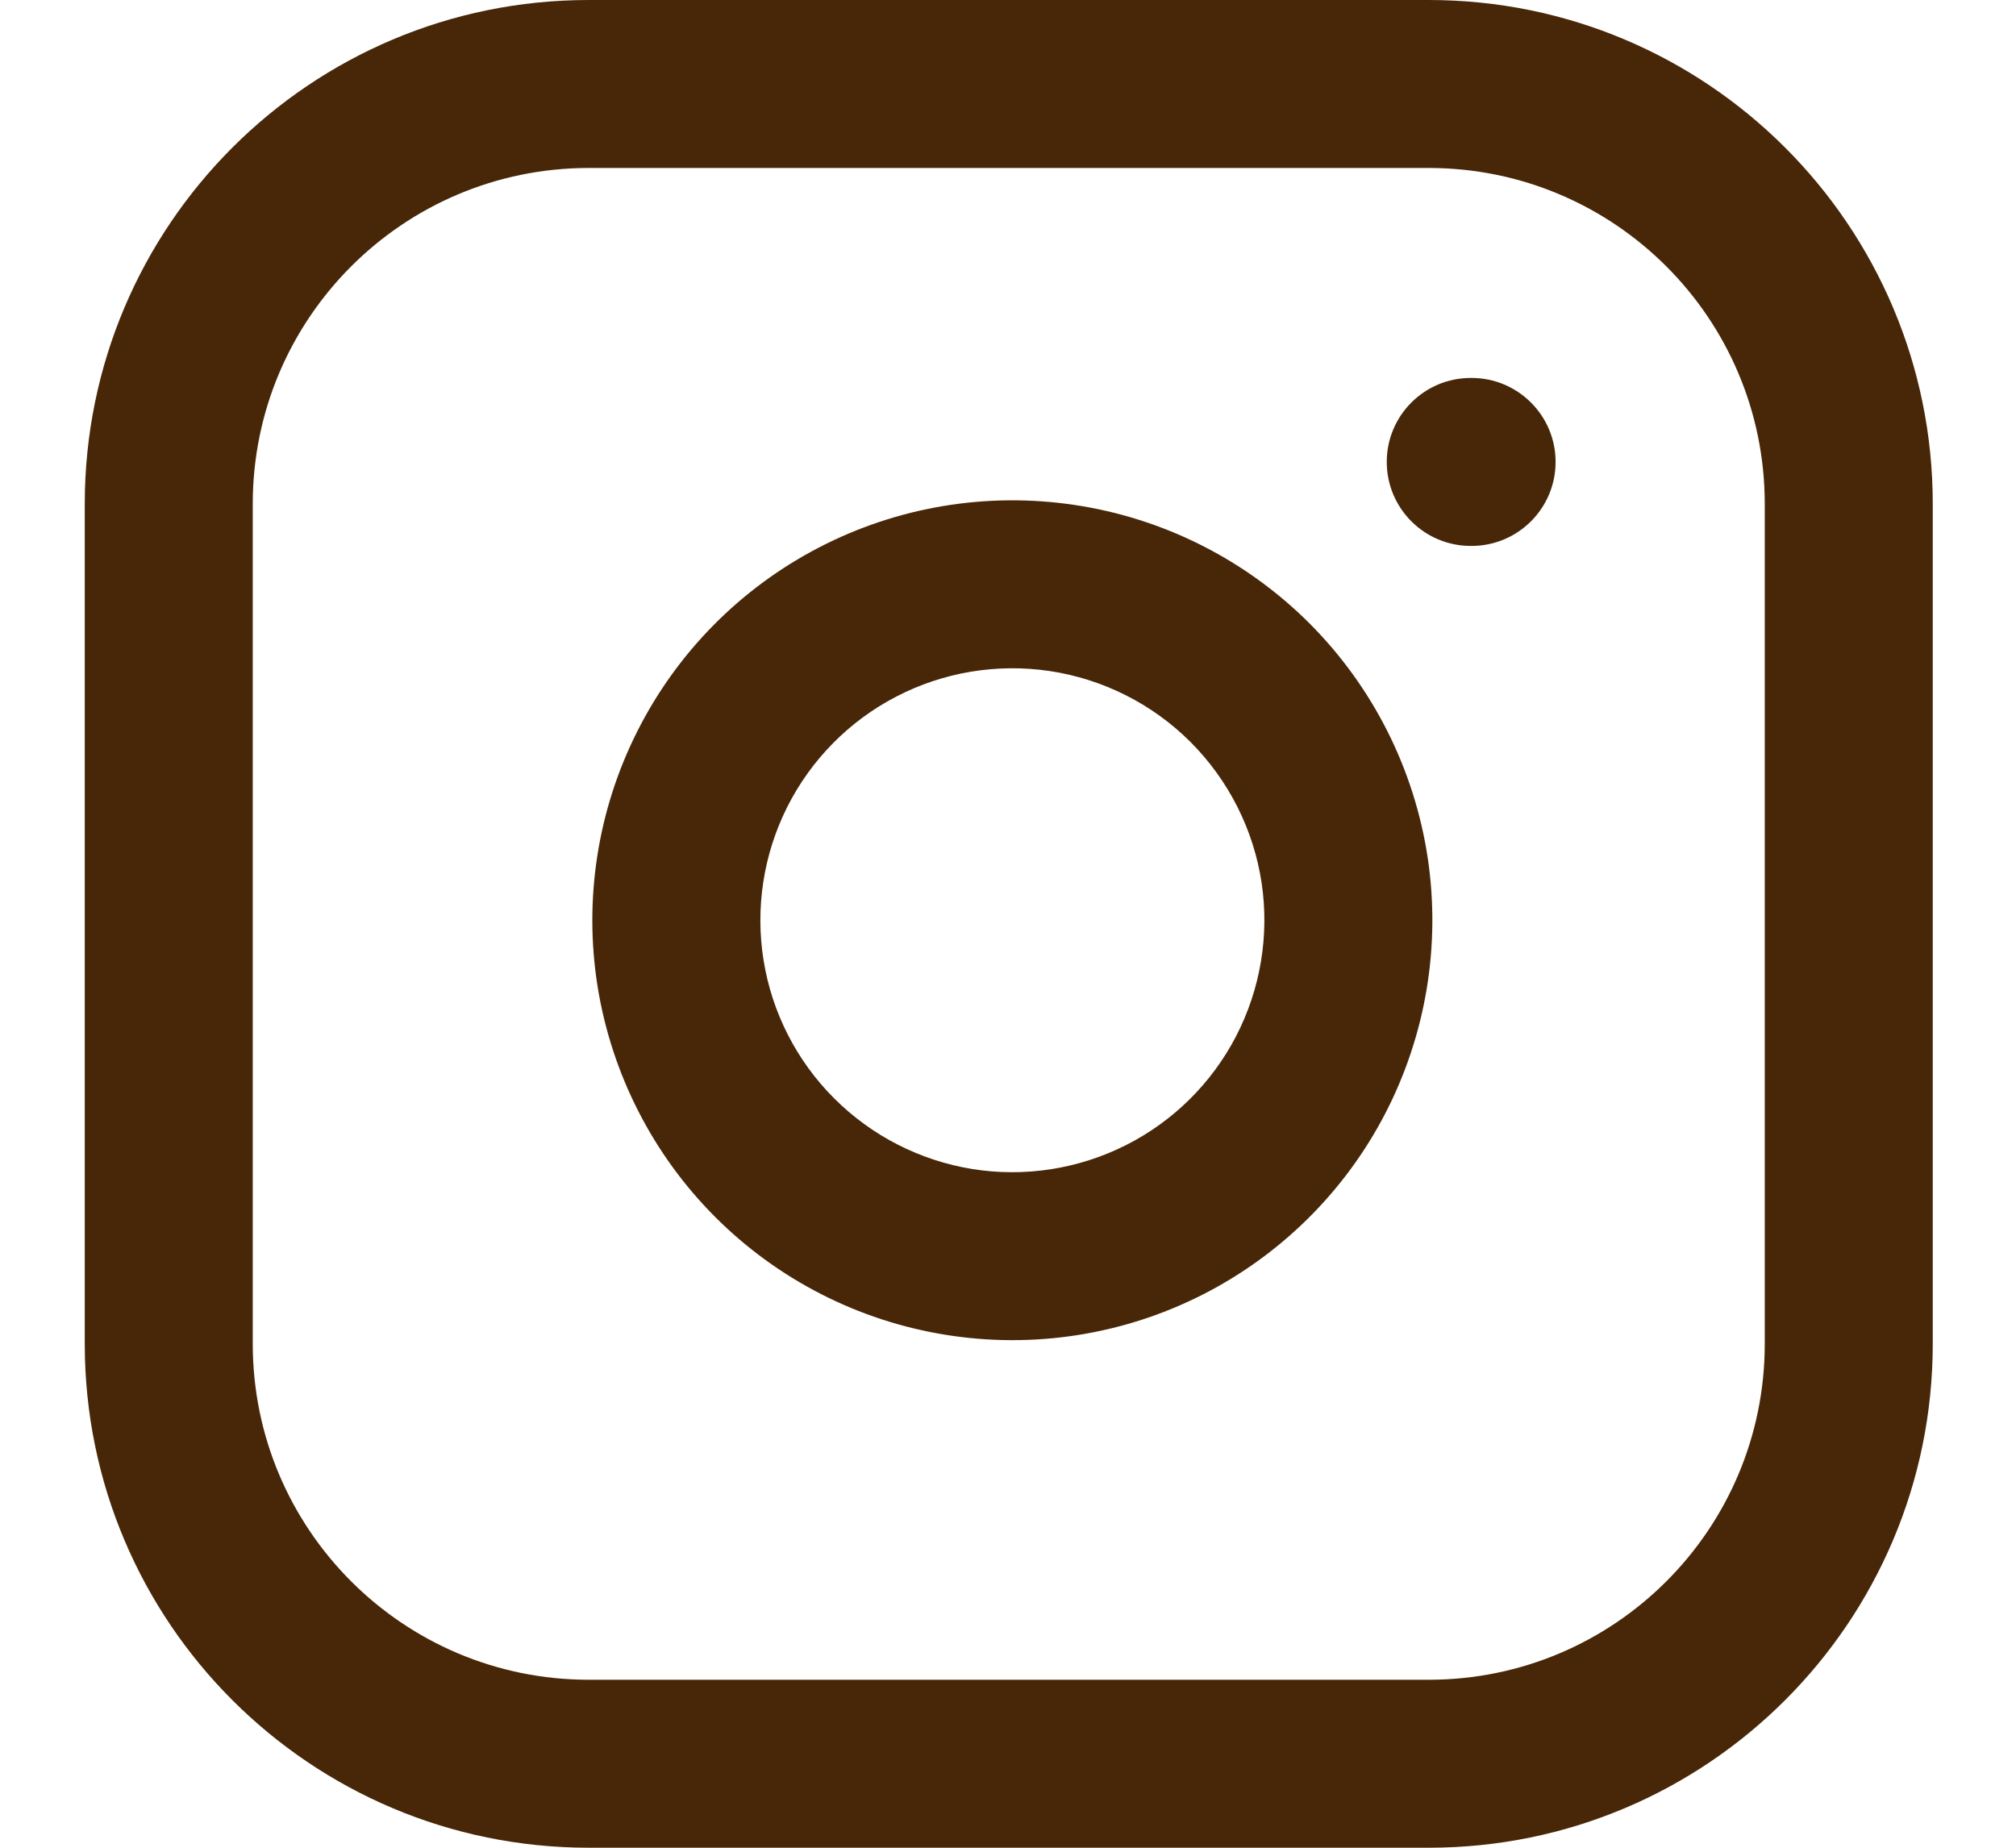 <svg width="24" height="22" viewBox="0 0 24 22" fill="none" xmlns="http://www.w3.org/2000/svg">
<g id="instagram 1" clip-path="url(#clip0_386_1800)">
<path id="Vector (Stroke)" fill-rule="evenodd" clip-rule="evenodd" d="M7.009 2C4.8 2 3.009 3.791 3.009 6V16C3.009 18.209 4.8 20 7.009 20H17.009C19.218 20 21.009 18.209 21.009 16V6C21.009 3.791 19.218 2 17.009 2H7.009ZM1.009 6C1.009 2.686 3.695 0 7.009 0H17.009C20.322 0 23.009 2.686 23.009 6V16C23.009 19.314 20.322 22 17.009 22H7.009C3.695 22 1.009 19.314 1.009 16V6Z" fill="#482708"/>
<path id="Vector (Stroke)_2" fill-rule="evenodd" clip-rule="evenodd" d="M12.492 7.989C11.868 7.897 11.23 8.003 10.67 8.294C10.11 8.584 9.656 9.044 9.372 9.608C9.089 10.172 8.99 10.81 9.09 11.433C9.19 12.056 9.484 12.632 9.931 13.078C10.377 13.524 10.952 13.818 11.575 13.919C12.198 14.019 12.837 13.92 13.401 13.636C13.964 13.353 14.424 12.899 14.715 12.338C15.005 11.778 15.112 11.141 15.02 10.517C14.925 9.88 14.628 9.291 14.173 8.835C13.718 8.38 13.129 8.084 12.492 7.989ZM9.749 6.519C10.683 6.034 11.745 5.857 12.785 6.011C13.847 6.168 14.829 6.663 15.588 7.421C16.346 8.18 16.84 9.162 16.998 10.223C17.152 11.264 16.974 12.326 16.49 13.26C16.006 14.193 15.239 14.95 14.3 15.423C13.361 15.896 12.296 16.06 11.258 15.893C10.219 15.726 9.26 15.236 8.516 14.492C7.773 13.749 7.283 12.789 7.115 11.751C6.948 10.713 7.113 9.648 7.586 8.709C8.059 7.769 8.816 7.003 9.749 6.519Z" fill="#482708"/>
<path id="Vector (Stroke)_3" fill-rule="evenodd" clip-rule="evenodd" d="M16.509 5.5C16.509 4.948 16.956 4.5 17.509 4.5H17.519C18.071 4.5 18.519 4.948 18.519 5.5C18.519 6.052 18.071 6.5 17.519 6.5H17.509C16.956 6.5 16.509 6.052 16.509 5.5Z" fill="#482708"/>
</g>
<defs>
<clipPath id="clip0_386_1800">
<rect width="23" height="22" fill="white" transform="translate(0.609)"/>
</clipPath>
</defs>
</svg>
